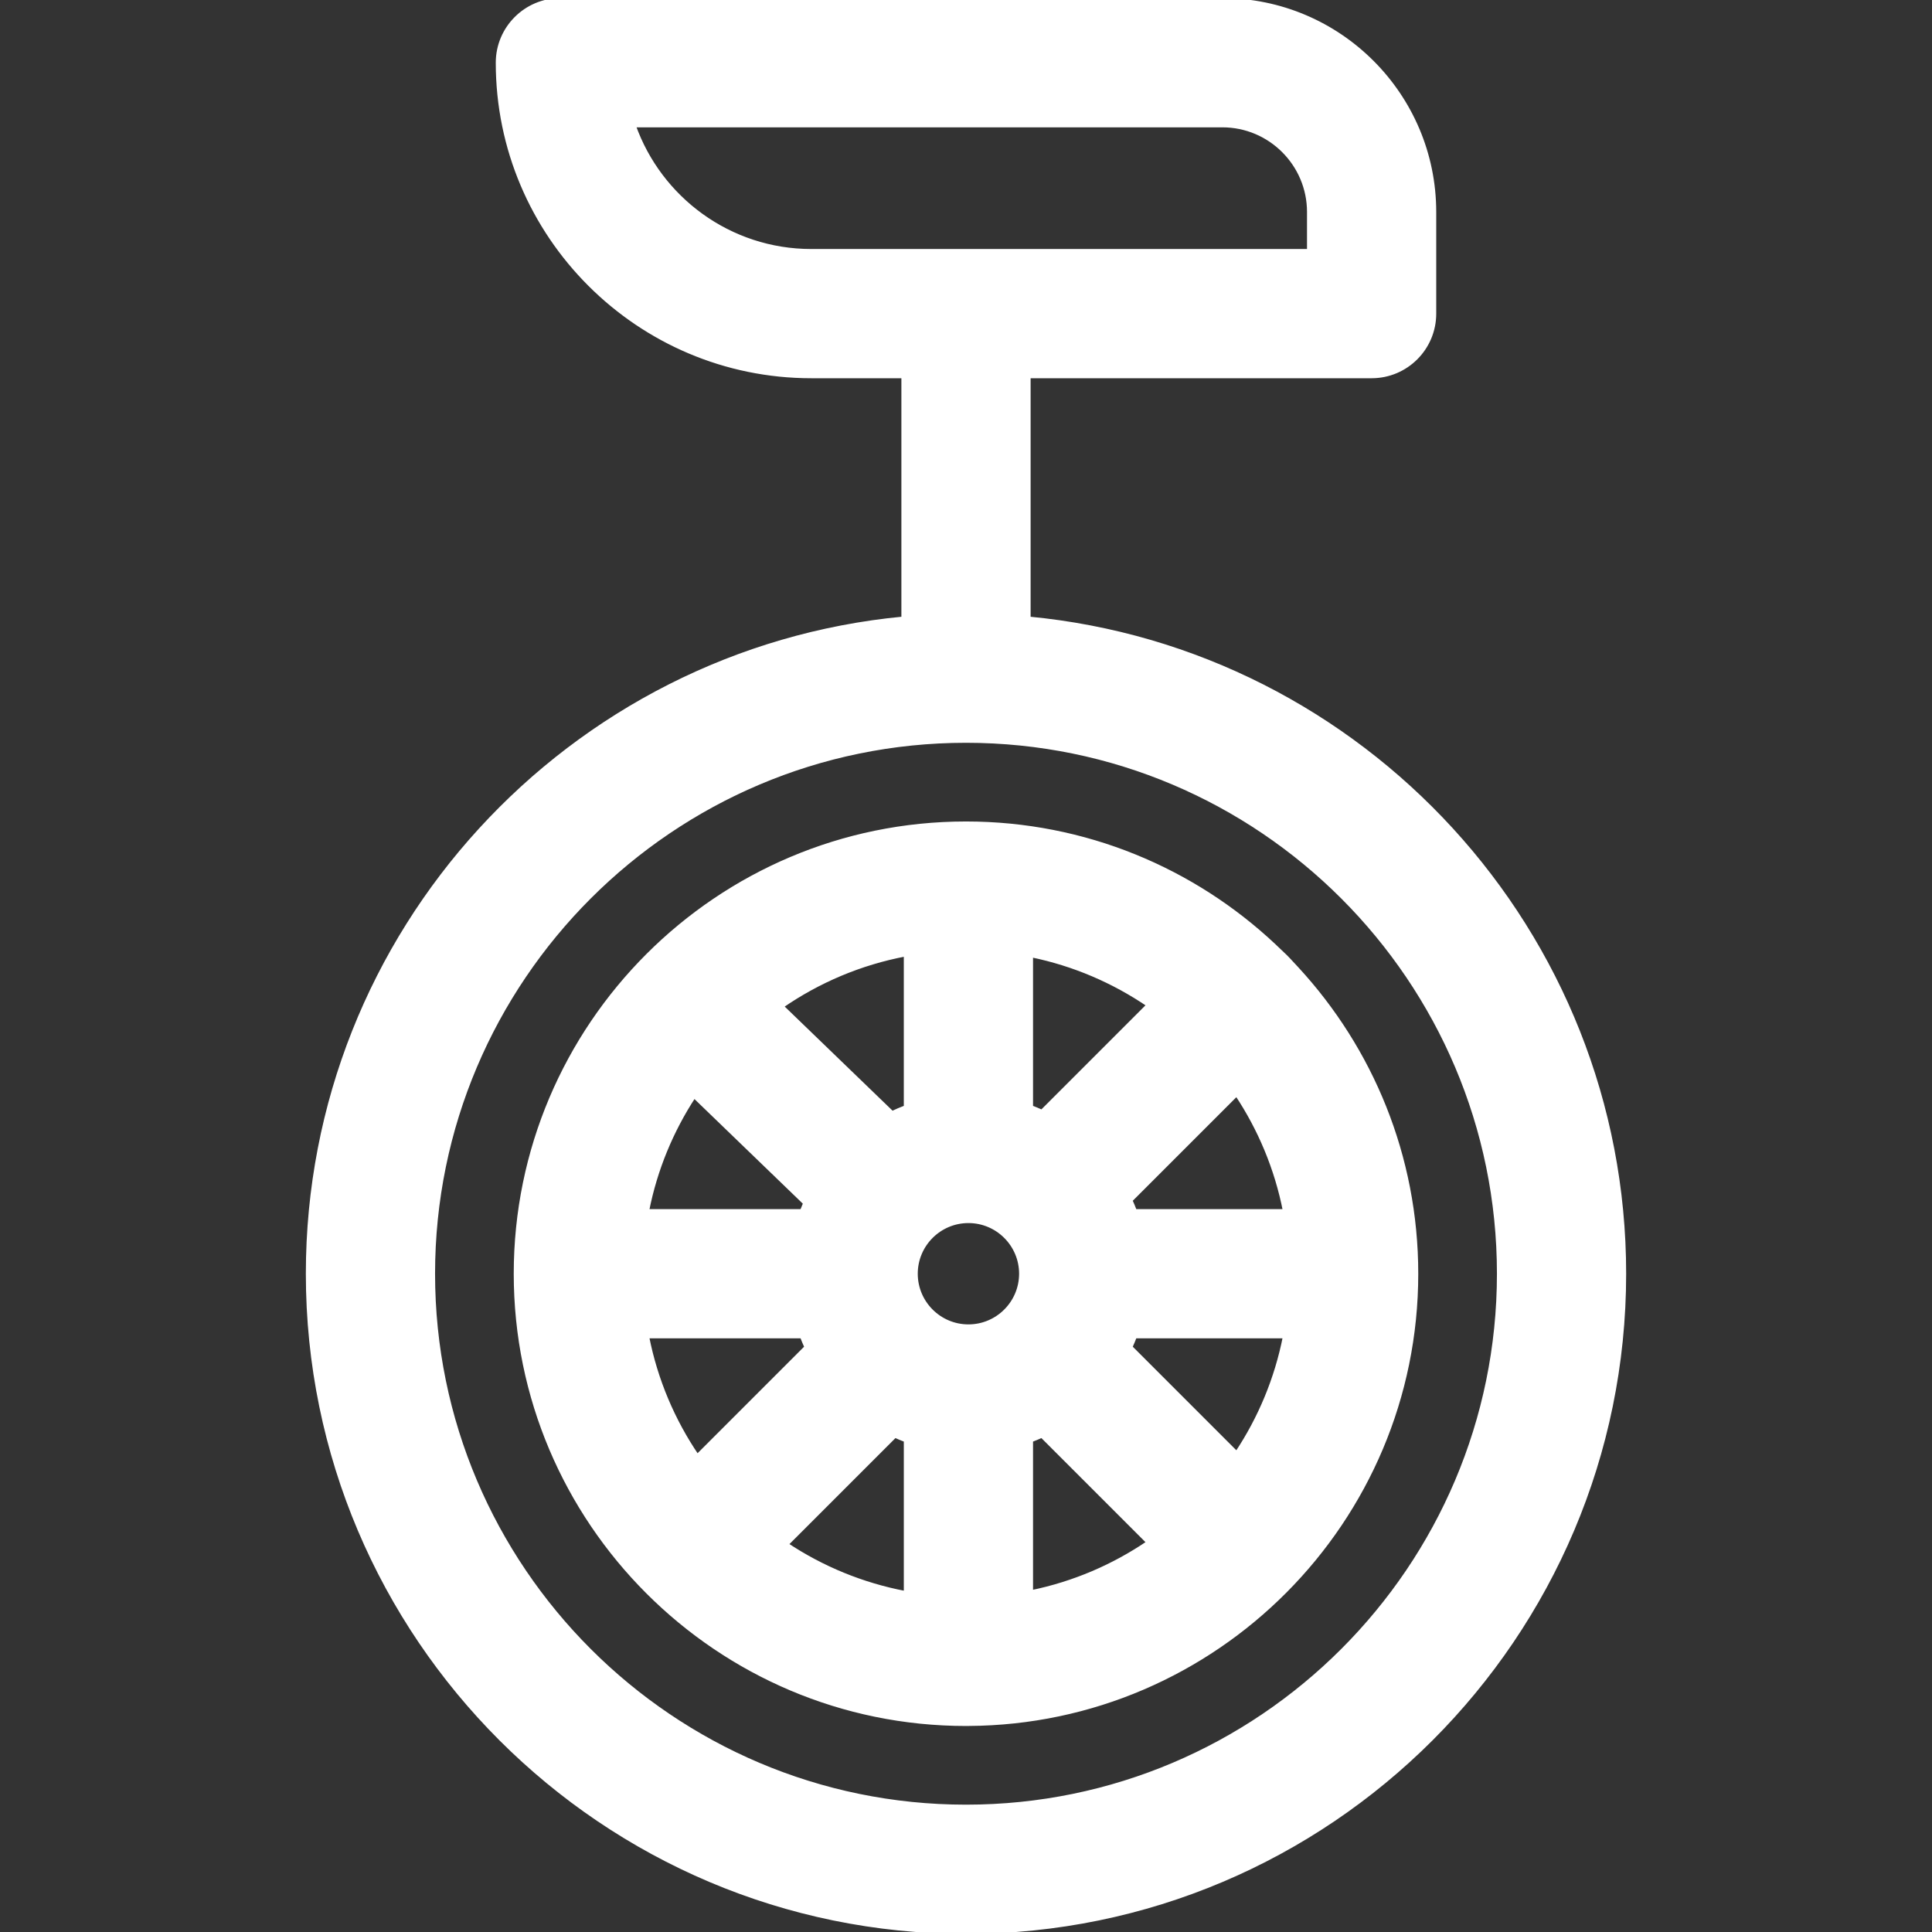<?xml version="1.0" encoding="UTF-8"?> <svg xmlns="http://www.w3.org/2000/svg" xmlns:xlink="http://www.w3.org/1999/xlink" fill="#ffffff" height="800px" width="800px" version="1.1" id="Layer_1" viewBox="0 0 512 512" xml:space="preserve" stroke="#ffffff"><rect x="0" y="0" width="512" height="512" fill="#333333" stroke="none"/> <g id="SVGRepo_bgCarrier" stroke-width="0"></g> <g id="SVGRepo_tracerCarrier" stroke-linecap="round" stroke-linejoin="round"></g> <g id="SVGRepo_iconCarrier"> <g> <g> <path d="M343.739,256.73c-1.012-1.054-1.98-2.181-3.069-3.268c-1.051-1.051-2.12-1.961-3.075-2.928 c-21.359-20.04-50.066-32.334-81.596-32.334c-65.811,0-119.354,53.541-119.354,119.353c0,65.812,53.542,119.354,119.354,119.354 c0.212,0,0.422-0.007,0.635-0.008c0.003,0,0.007,0,0.009,0c0.006,0,0.01-0.001,0.016-0.001 c65.509-0.357,118.693-53.754,118.693-119.346C375.353,306.403,363.353,278.006,343.739,256.73z M340.482,320.93h-39.698 c-0.362-0.959-0.759-1.901-1.181-2.828l28.123-28.123C333.866,299.206,338.272,309.677,340.482,320.93z M273.266,253.185 c11.324,2.314,21.842,6.862,31.082,13.155l-28.253,28.253c-0.929-0.422-1.869-0.819-2.829-1.181V253.185z M183.951,290.48 l29.391,28.374c-0.296,0.684-0.575,1.375-0.84,2.075h-40.986C173.688,309.879,177.982,299.586,183.951,290.48z M171.517,354.175 h40.986c0.362,0.959,0.759,1.901,1.181,2.829l-28.897,28.898C178.376,376.488,173.789,365.742,171.517,354.175z M240.021,422.15 c-11.496-2.168-22.193-6.615-31.596-12.871l28.767-28.768c0.929,0.422,1.87,0.819,2.829,1.181V422.15z M236.433,294.936 l-29.266-28.253c9.702-6.707,20.84-11.465,32.853-13.729v40.457h0.001C238.801,293.872,237.603,294.379,236.433,294.936z M256.644,351.479c-7.681,0-13.929-6.248-13.929-13.927c0-7.68,6.248-13.928,13.929-13.928c7.68,0,13.928,6.248,13.928,13.928 C270.571,345.231,264.323,351.479,256.644,351.479z M273.266,421.92v-40.228c0.959-0.362,1.901-0.759,2.828-1.181l28.254,28.254 C295.109,415.058,284.59,419.605,273.266,421.92z M327.726,385.126l-28.123-28.123c0.422-0.929,0.819-1.87,1.181-2.829h39.698 C338.272,365.427,333.866,375.9,327.726,385.126z"></path> </g> </g> <g> <g> <path d="M272.623,163.9V99.736h90.87c9.18,0,16.623-7.443,16.623-16.623V56.18C380.115,25.202,354.912,0,323.934,0H148.507 c-9.18,0-16.623,7.443-16.623,16.623c0,45.829,37.285,83.113,83.113,83.113h24.38V163.9 c-88.422,8.398-157.825,83.068-157.825,173.651C81.552,433.743,159.809,512,256,512s174.448-78.257,174.448-174.449 C430.448,246.968,361.045,172.299,272.623,163.9z M214.998,66.49c-21.671,0-40.159-13.895-47.019-33.245h155.957 c12.646,0,22.935,10.288,22.935,22.935v10.31H214.998z M256,478.755c-77.859,0-141.203-63.343-141.203-141.204 c0-77.859,63.343-141.203,141.203-141.203s141.203,63.343,141.203,141.203C397.203,415.411,333.859,478.755,256,478.755z"></path> </g> </g> </g> </svg> 
